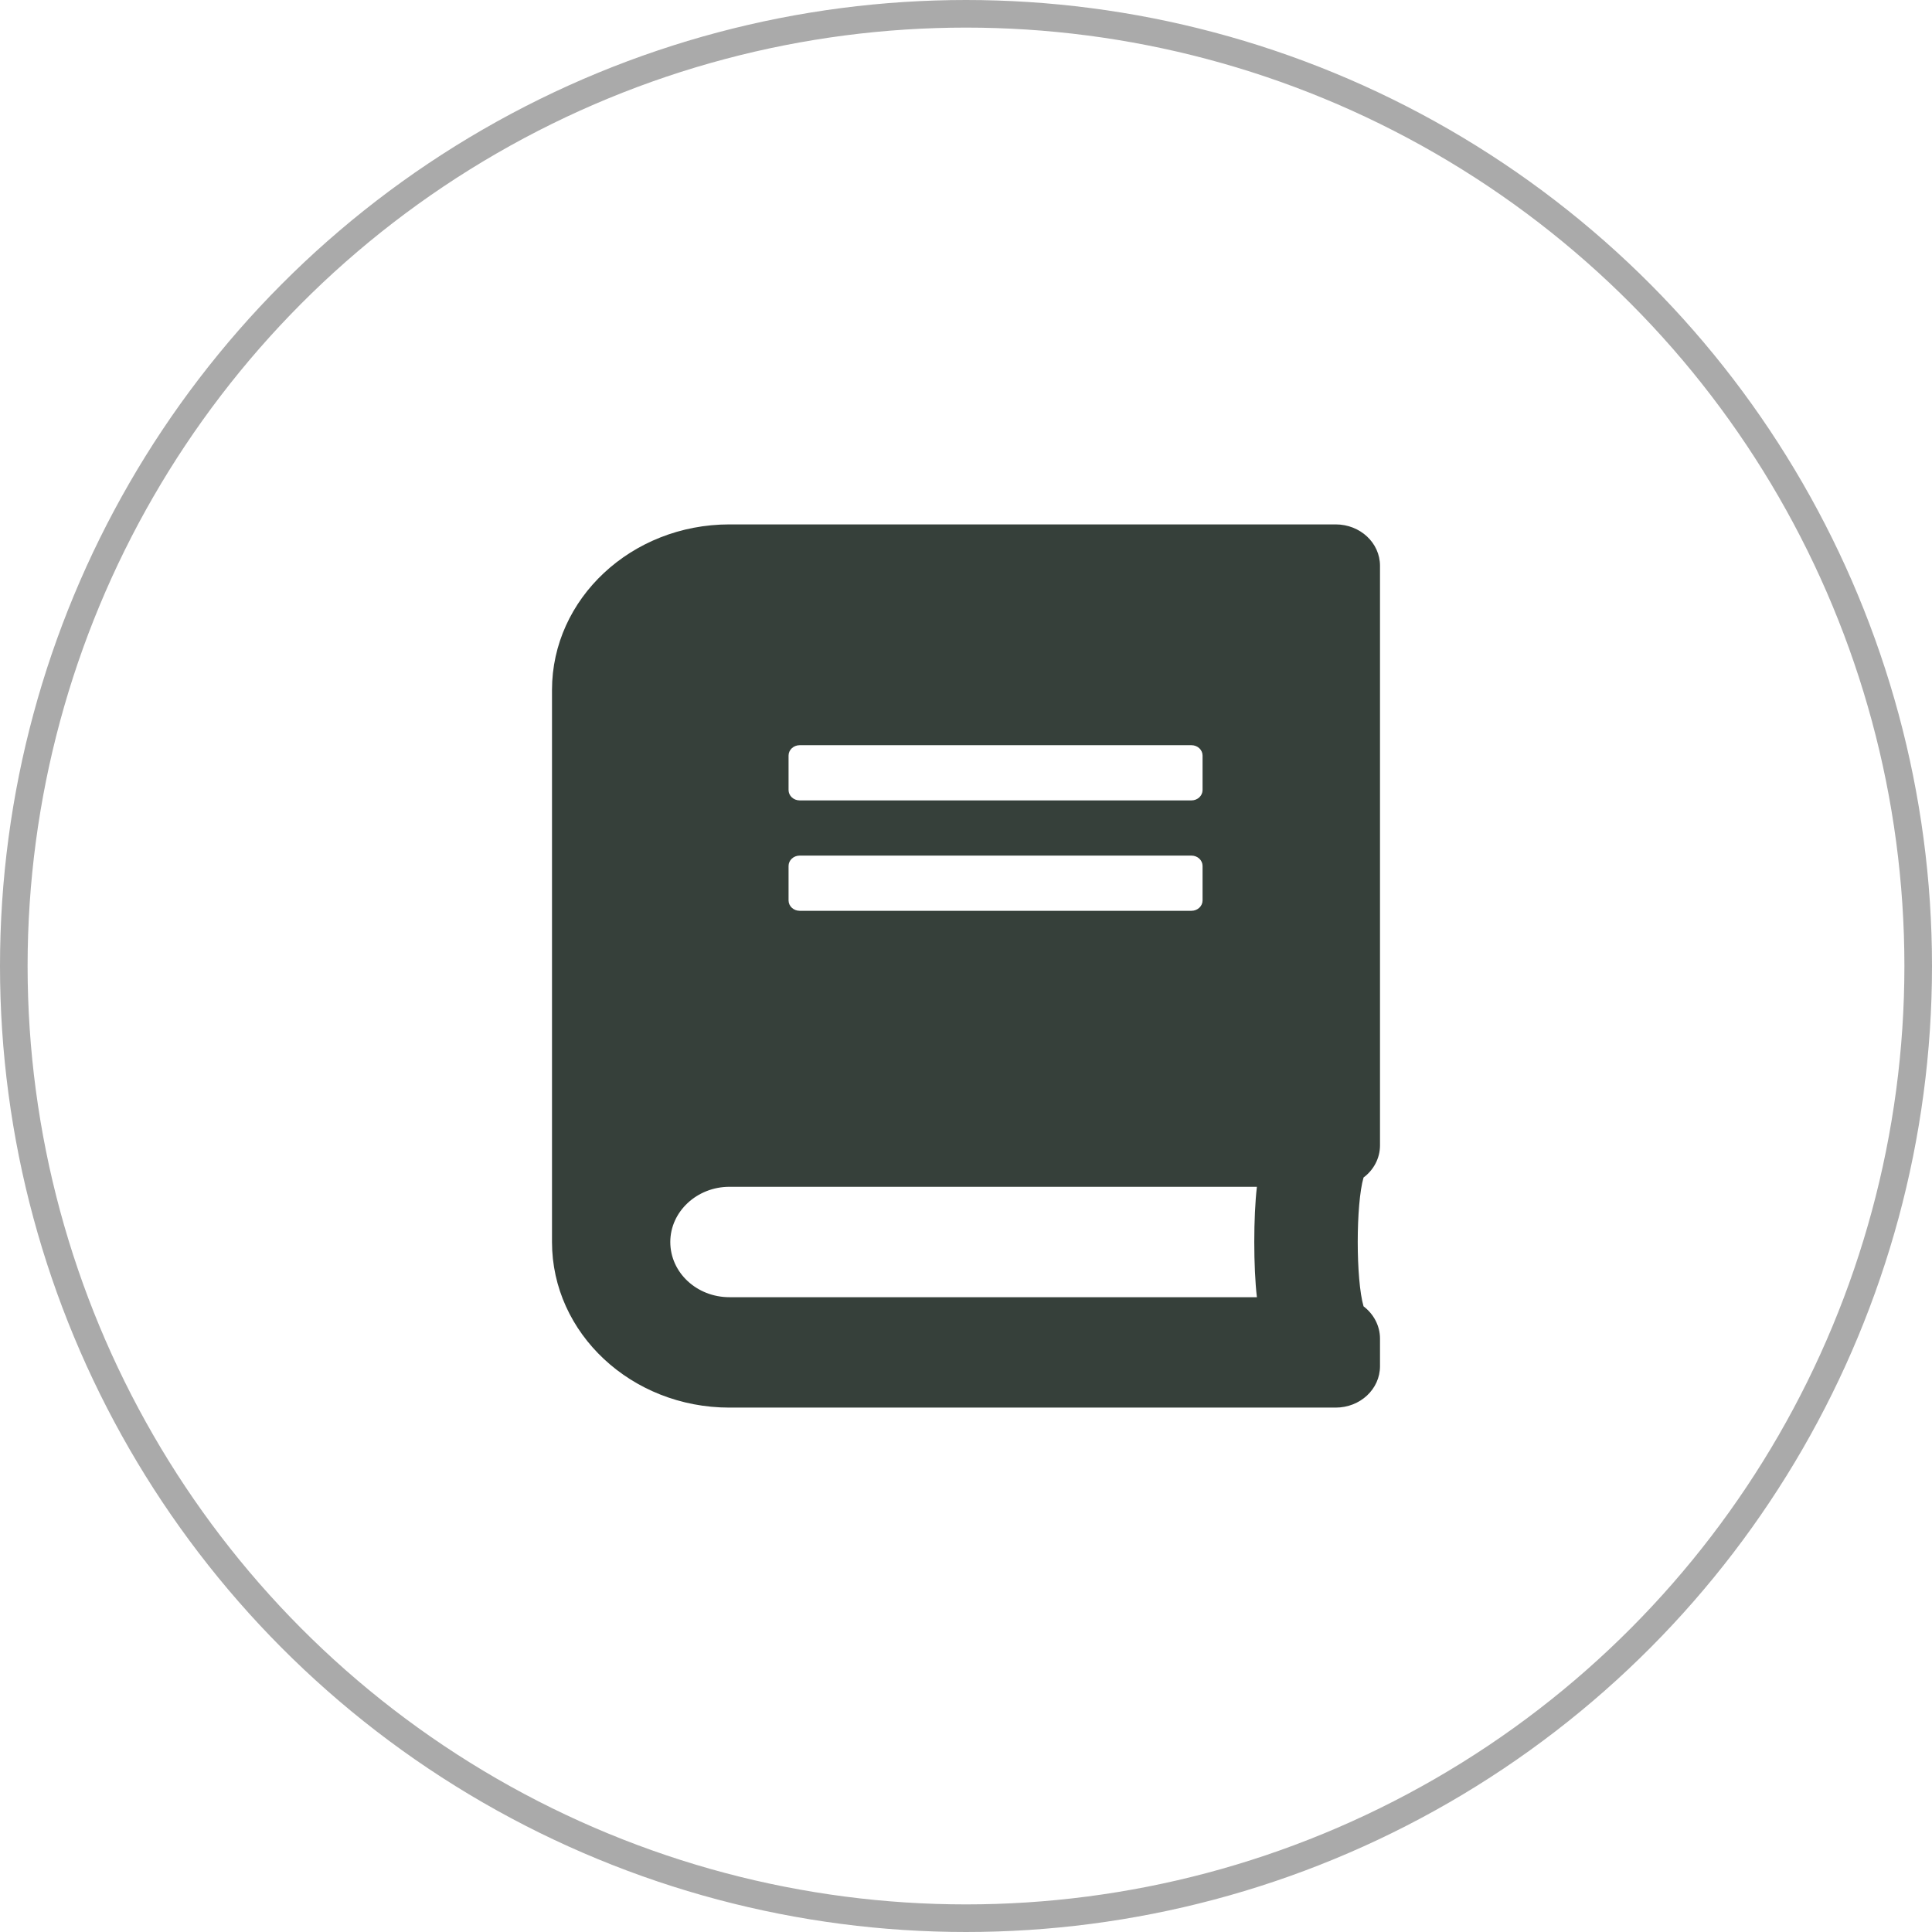 <svg width="70" height="70" viewBox="0 0 70 70" fill="none" xmlns="http://www.w3.org/2000/svg">
<path d="M50 41.5V20.5C50 19.669 49.283 19 48.393 19H26.429C22.88 19 20 21.688 20 25V45C20 48.312 22.88 51 26.429 51H48.393C49.283 51 50 50.331 50 49.5V48.5C50 48.031 49.766 47.606 49.404 47.331C49.123 46.369 49.123 43.625 49.404 42.663C49.766 42.394 50 41.969 50 41.5ZM28.571 27.375C28.571 27.169 28.752 27 28.973 27H43.17C43.391 27 43.571 27.169 43.571 27.375V28.625C43.571 28.831 43.391 29 43.17 29H28.973C28.752 29 28.571 28.831 28.571 28.625V27.375ZM28.571 31.375C28.571 31.169 28.752 31 28.973 31H43.17C43.391 31 43.571 31.169 43.571 31.375V32.625C43.571 32.831 43.391 33 43.17 33H28.973C28.752 33 28.571 32.831 28.571 32.625V31.375ZM45.54 47H26.429C25.243 47 24.286 46.106 24.286 45C24.286 43.9 25.25 43 26.429 43H45.54C45.413 44.069 45.413 45.931 45.54 47Z" fill="#36403A"/>
<circle cx="35" cy="35" r="34.5" stroke="#AAAAAA"/>
</svg>

